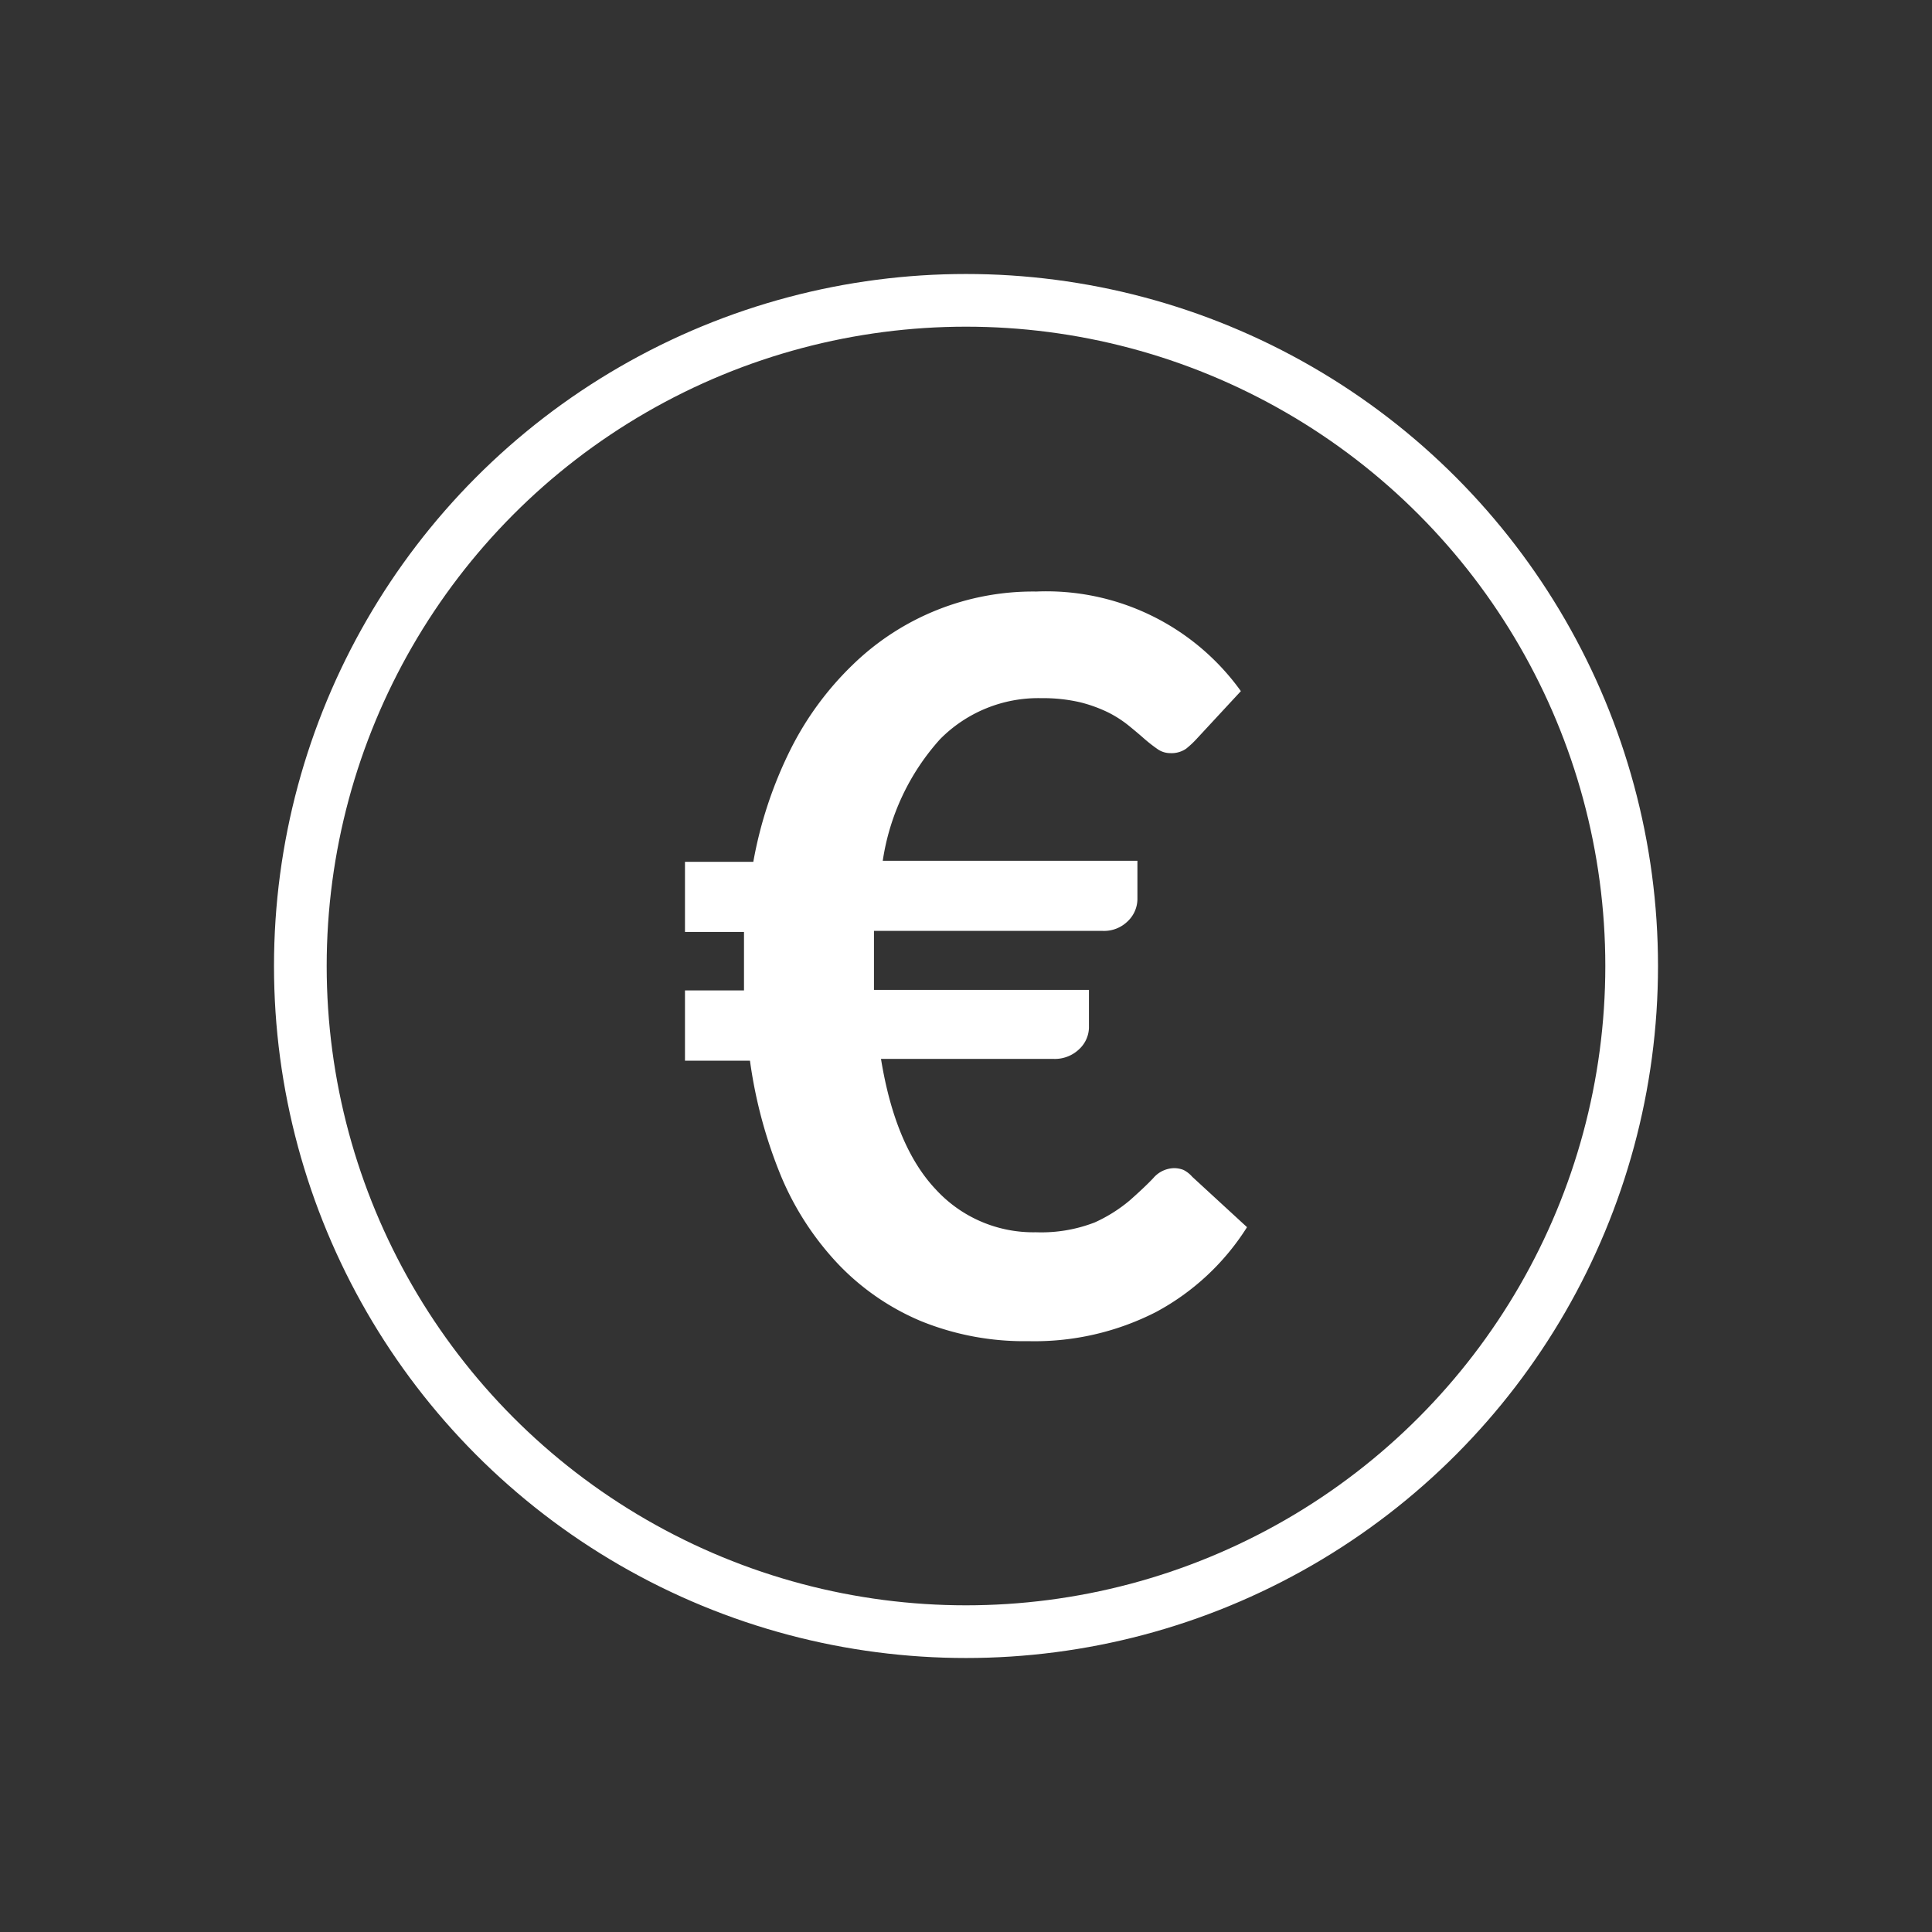 <svg id="Calque_1" data-name="Calque 1" xmlns="http://www.w3.org/2000/svg" viewBox="0 0 110 110"><rect x="0" y="0" width="110" height="110" fill="#333333" stroke="none"/><defs><style>.cls-1{fill:none;stroke:#fff;stroke-width:3px;}.cls-2{fill:#fff;}</style></defs><title>picto-blanc6</title><circle class="cls-1" cx="55" cy="55" r="37.9"/><path class="cls-2" d="M39,53.06h3.36c0,.33,0,.65,0,1v1.66c0,.24,0,.46,0,.67H39v4H42.7a26.78,26.78,0,0,0,1.78,6.6,16.61,16.61,0,0,0,3.26,5,14,14,0,0,0,4.7,3.23,15.6,15.6,0,0,0,6.12,1.14,15.19,15.19,0,0,0,7.26-1.66A13.88,13.88,0,0,0,71,69.87L67.88,67a1.63,1.63,0,0,0-.5-.39,1.46,1.46,0,0,0-.55-.1,1.6,1.6,0,0,0-1.17.57c-.35.37-.8.79-1.33,1.26a8.57,8.57,0,0,1-2,1.26,8.43,8.43,0,0,1-3.35.56,7.53,7.53,0,0,1-5.71-2.45q-2.3-2.44-3.11-7.42H60a2,2,0,0,0,1.45-.56A1.73,1.73,0,0,0,62,58.53V56.36H49.76c0-.21,0-.43,0-.67V54c0-.32,0-.64,0-1h13a1.92,1.92,0,0,0,1.46-.56,1.76,1.76,0,0,0,.54-1.23v-2.2H50.26a13.26,13.26,0,0,1,3.26-6.92,7.86,7.86,0,0,1,5.76-2.34,9.41,9.41,0,0,1,2.2.23,8.13,8.13,0,0,1,1.61.58,6.55,6.55,0,0,1,1.17.75c.33.27.63.52.9.76a8.82,8.82,0,0,0,.73.57,1.26,1.26,0,0,0,.74.24,1.46,1.46,0,0,0,.9-.25,5.24,5.24,0,0,0,.6-.56l2.52-2.72A13.63,13.63,0,0,0,59,33.68a14.72,14.72,0,0,0-10.44,4.16A17.68,17.68,0,0,0,45,42.69a23.69,23.69,0,0,0-2.11,6.38H39Z"/></svg>